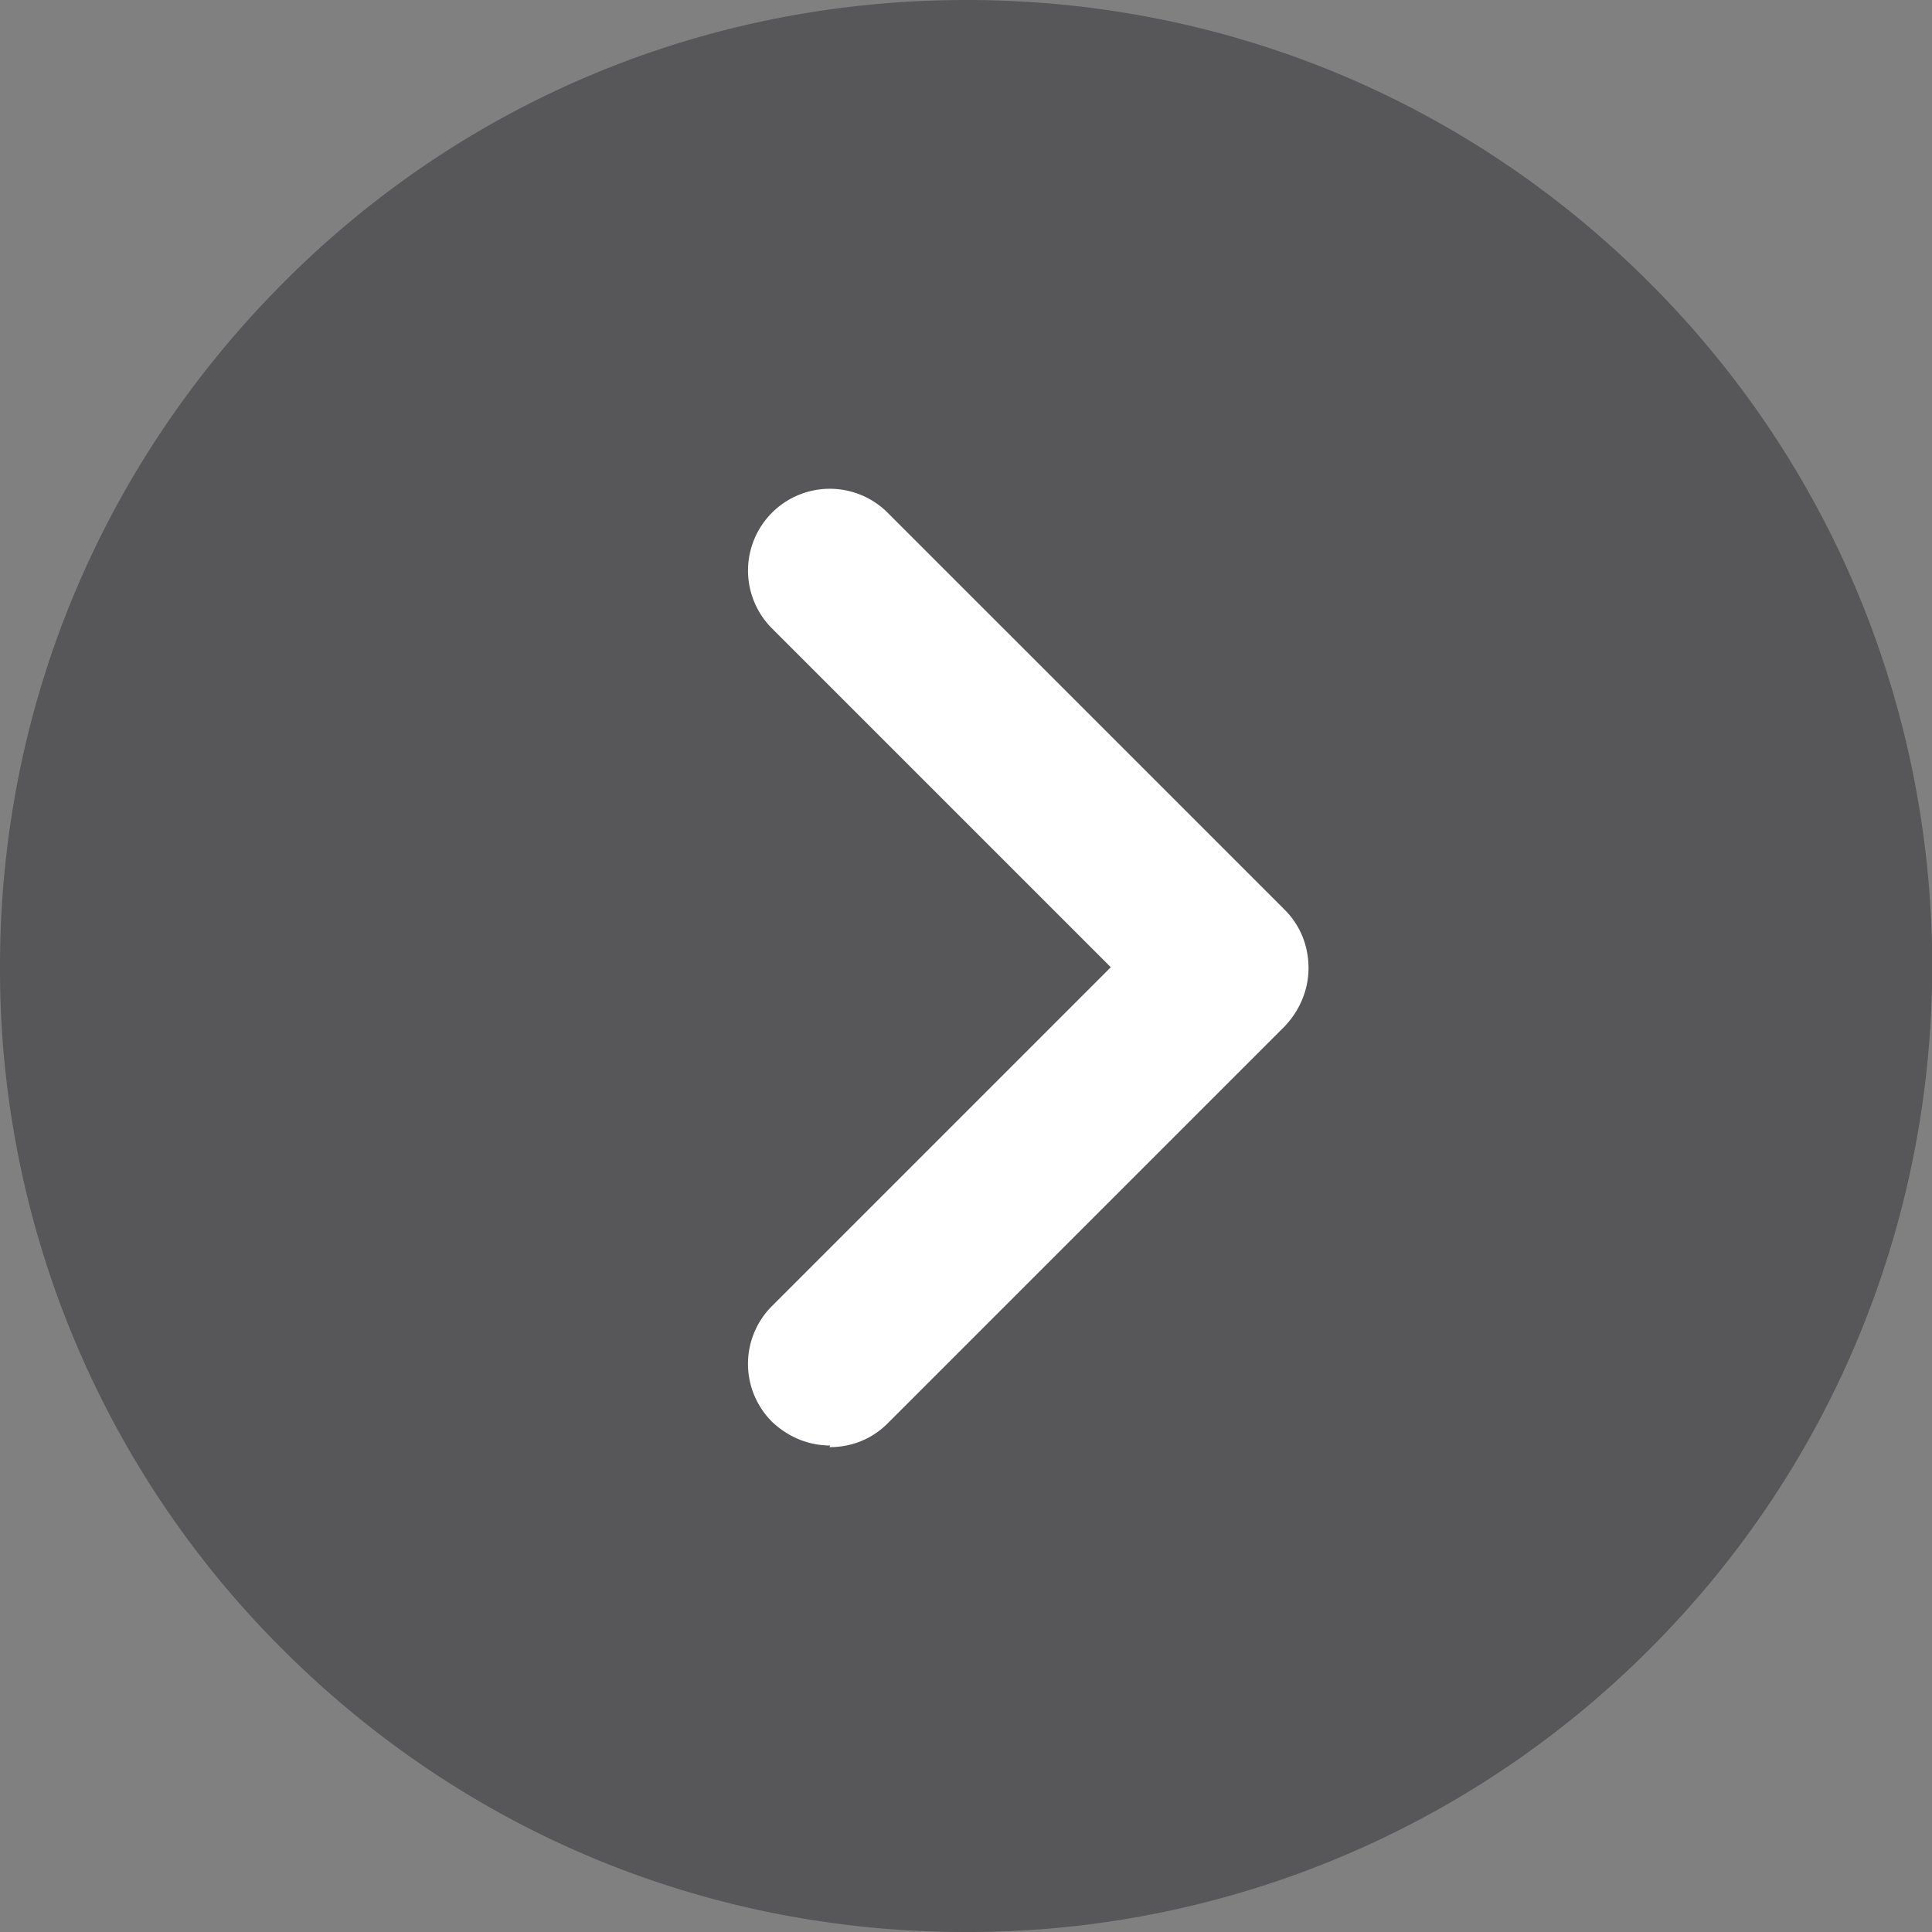 <?xml version="1.0" encoding="UTF-8"?>
<svg data-bbox="0 0 23.553 23.55" viewBox="0 0 23.55 23.55" xmlns="http://www.w3.org/2000/svg" data-type="color">
    <rect x="0" y="0" width="23.55" height="23.55" fill="#808080" stroke="none"/>
    <g>
        <path d="M11.77 23.55c-3.15 0-6.1-1.22-8.33-3.45A11.694 11.694 0 0 1 0 11.78c0-3.15 1.23-6.1 3.45-8.33C5.67 1.22 8.63 0 11.78 0s6.1 1.22 8.33 3.45c4.59 4.59 4.59 12.06 0 16.65a11.727 11.727 0 0 1-8.33 3.45Z" fill="#2e2d30" opacity=".5" data-color="1"/>
        <path d="M10.12 17.62c-.26 0-.51-.1-.71-.29a.996.996 0 0 1 0-1.41l4.13-4.13-4.13-4.13a.996.996 0 1 1 1.41-1.41l4.84 4.84c.19.19.29.44.29.71s-.11.52-.29.71l-4.84 4.84c-.2.2-.45.29-.71.29Z" fill="#ffffff" data-color="2"/>
    </g>
</svg>
